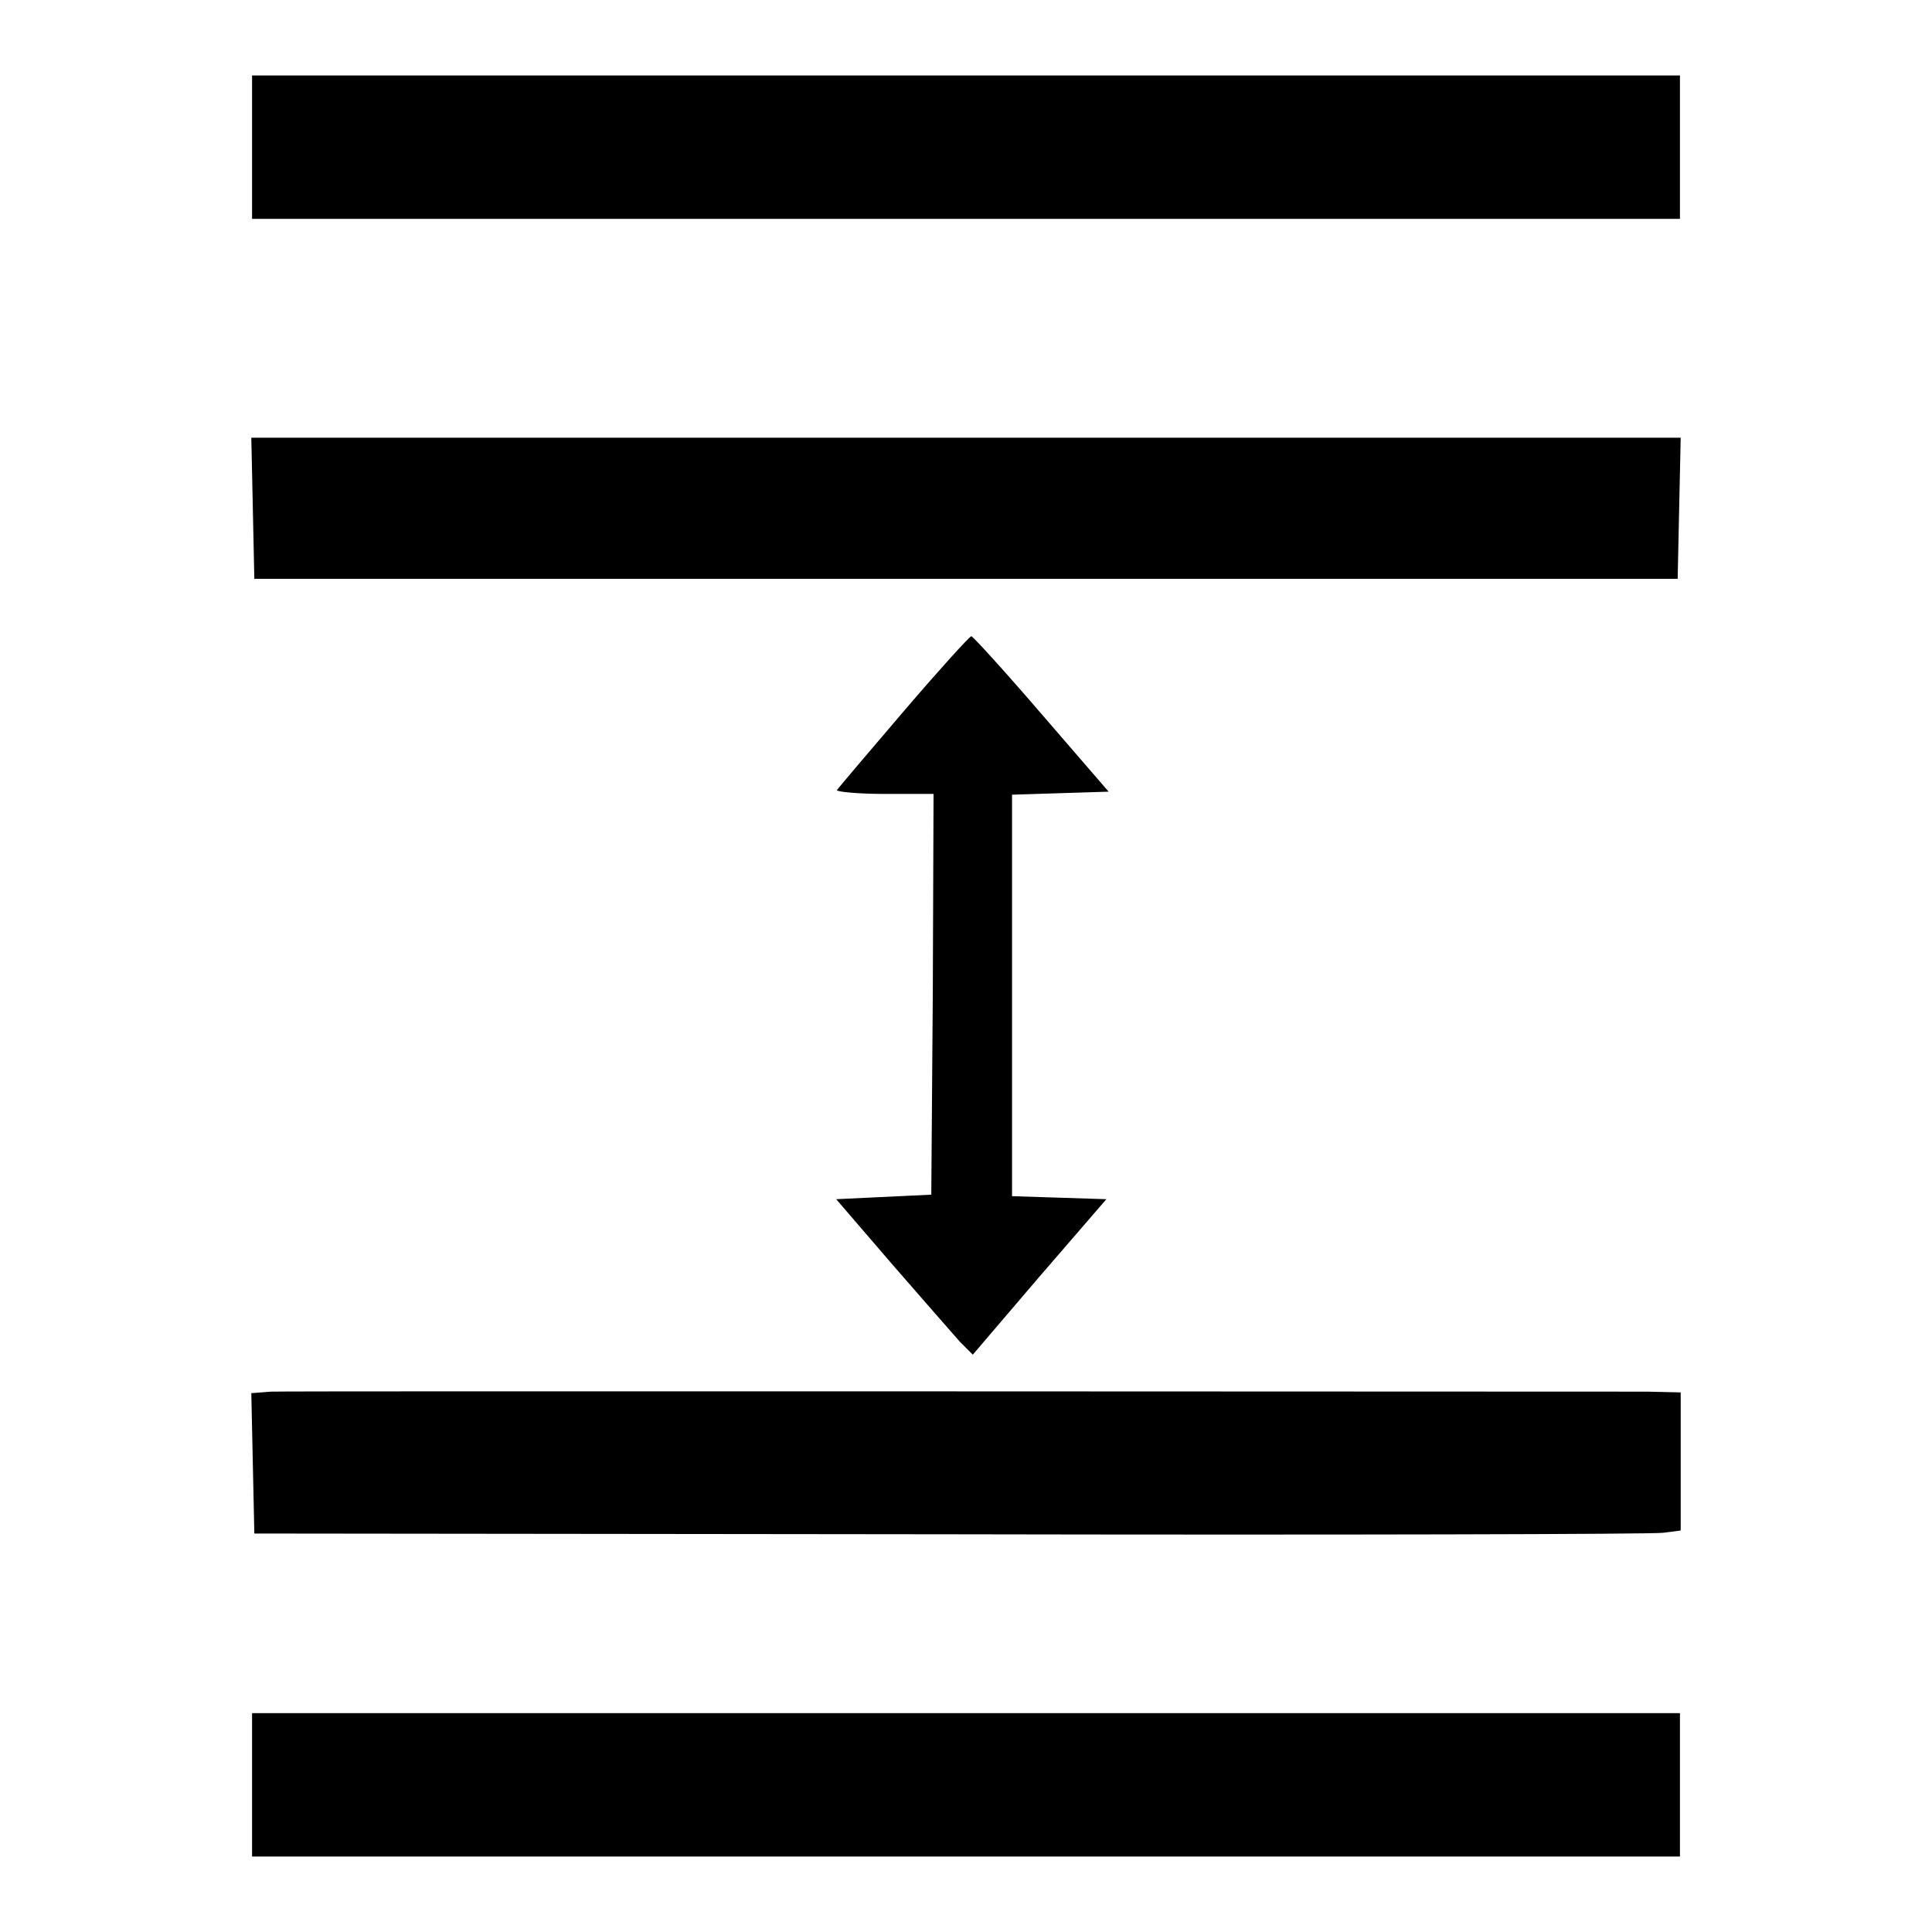<?xml version="1.0" encoding="utf-8"?>
<!-- Svg Vector Icons : http://www.onlinewebfonts.com/icon -->
<!DOCTYPE svg PUBLIC "-//W3C//DTD SVG 1.1//EN" "http://www.w3.org/Graphics/SVG/1.1/DTD/svg11.dtd">
<svg version="1.1" xmlns="http://www.w3.org/2000/svg" xmlns:xlink="http://www.w3.org/1999/xlink" x="0px" y="0px" viewBox="0 0 256 256" enable-background="new 0 0 256 256" xml:space="preserve">
<g><g><g><path fill="#000000" d="M33.4,19.5v9.5H128h94.6v-9.5V10H128H33.4V19.5z"/><path fill="#000000" d="M33.5,67.3l0.2,9.4H128h94.3l0.2-9.4l0.2-9.3H128H33.3L33.5,67.3z"/><path fill="#000000" d="M119.7,94.3c-4.7,5.5-8.7,10.2-8.8,10.4c-0.1,0.2,2.7,0.5,6.3,0.5h6.5l-0.1,26.5l-0.2,26.6l-6.3,0.3l-6.3,0.3l7.4,8.6c4.1,4.7,8.1,9.3,9,10.3l1.7,1.7l8.8-10.3l8.9-10.3l-6.2-0.2l-6.3-0.2V132v-26.7l6.4-0.2l6.4-0.2L138,94.6c-4.9-5.7-9.1-10.3-9.3-10.3C128.4,84.4,124.4,88.8,119.7,94.3z"/><path fill="#000000" d="M35.9,184.4l-2.6,0.2l0.2,9.3l0.2,9.3l92.2,0.1c50.7,0.1,93.2,0,94.5-0.2l2.3-0.3v-9.1v-9.2l-4.4-0.1C201.8,184.4,38.1,184.3,35.9,184.4z"/><path fill="#000000" d="M33.4,236.5v9.5H128h94.6v-9.5v-9.5H128H33.4V236.5z"/></g></g></g>
</svg>